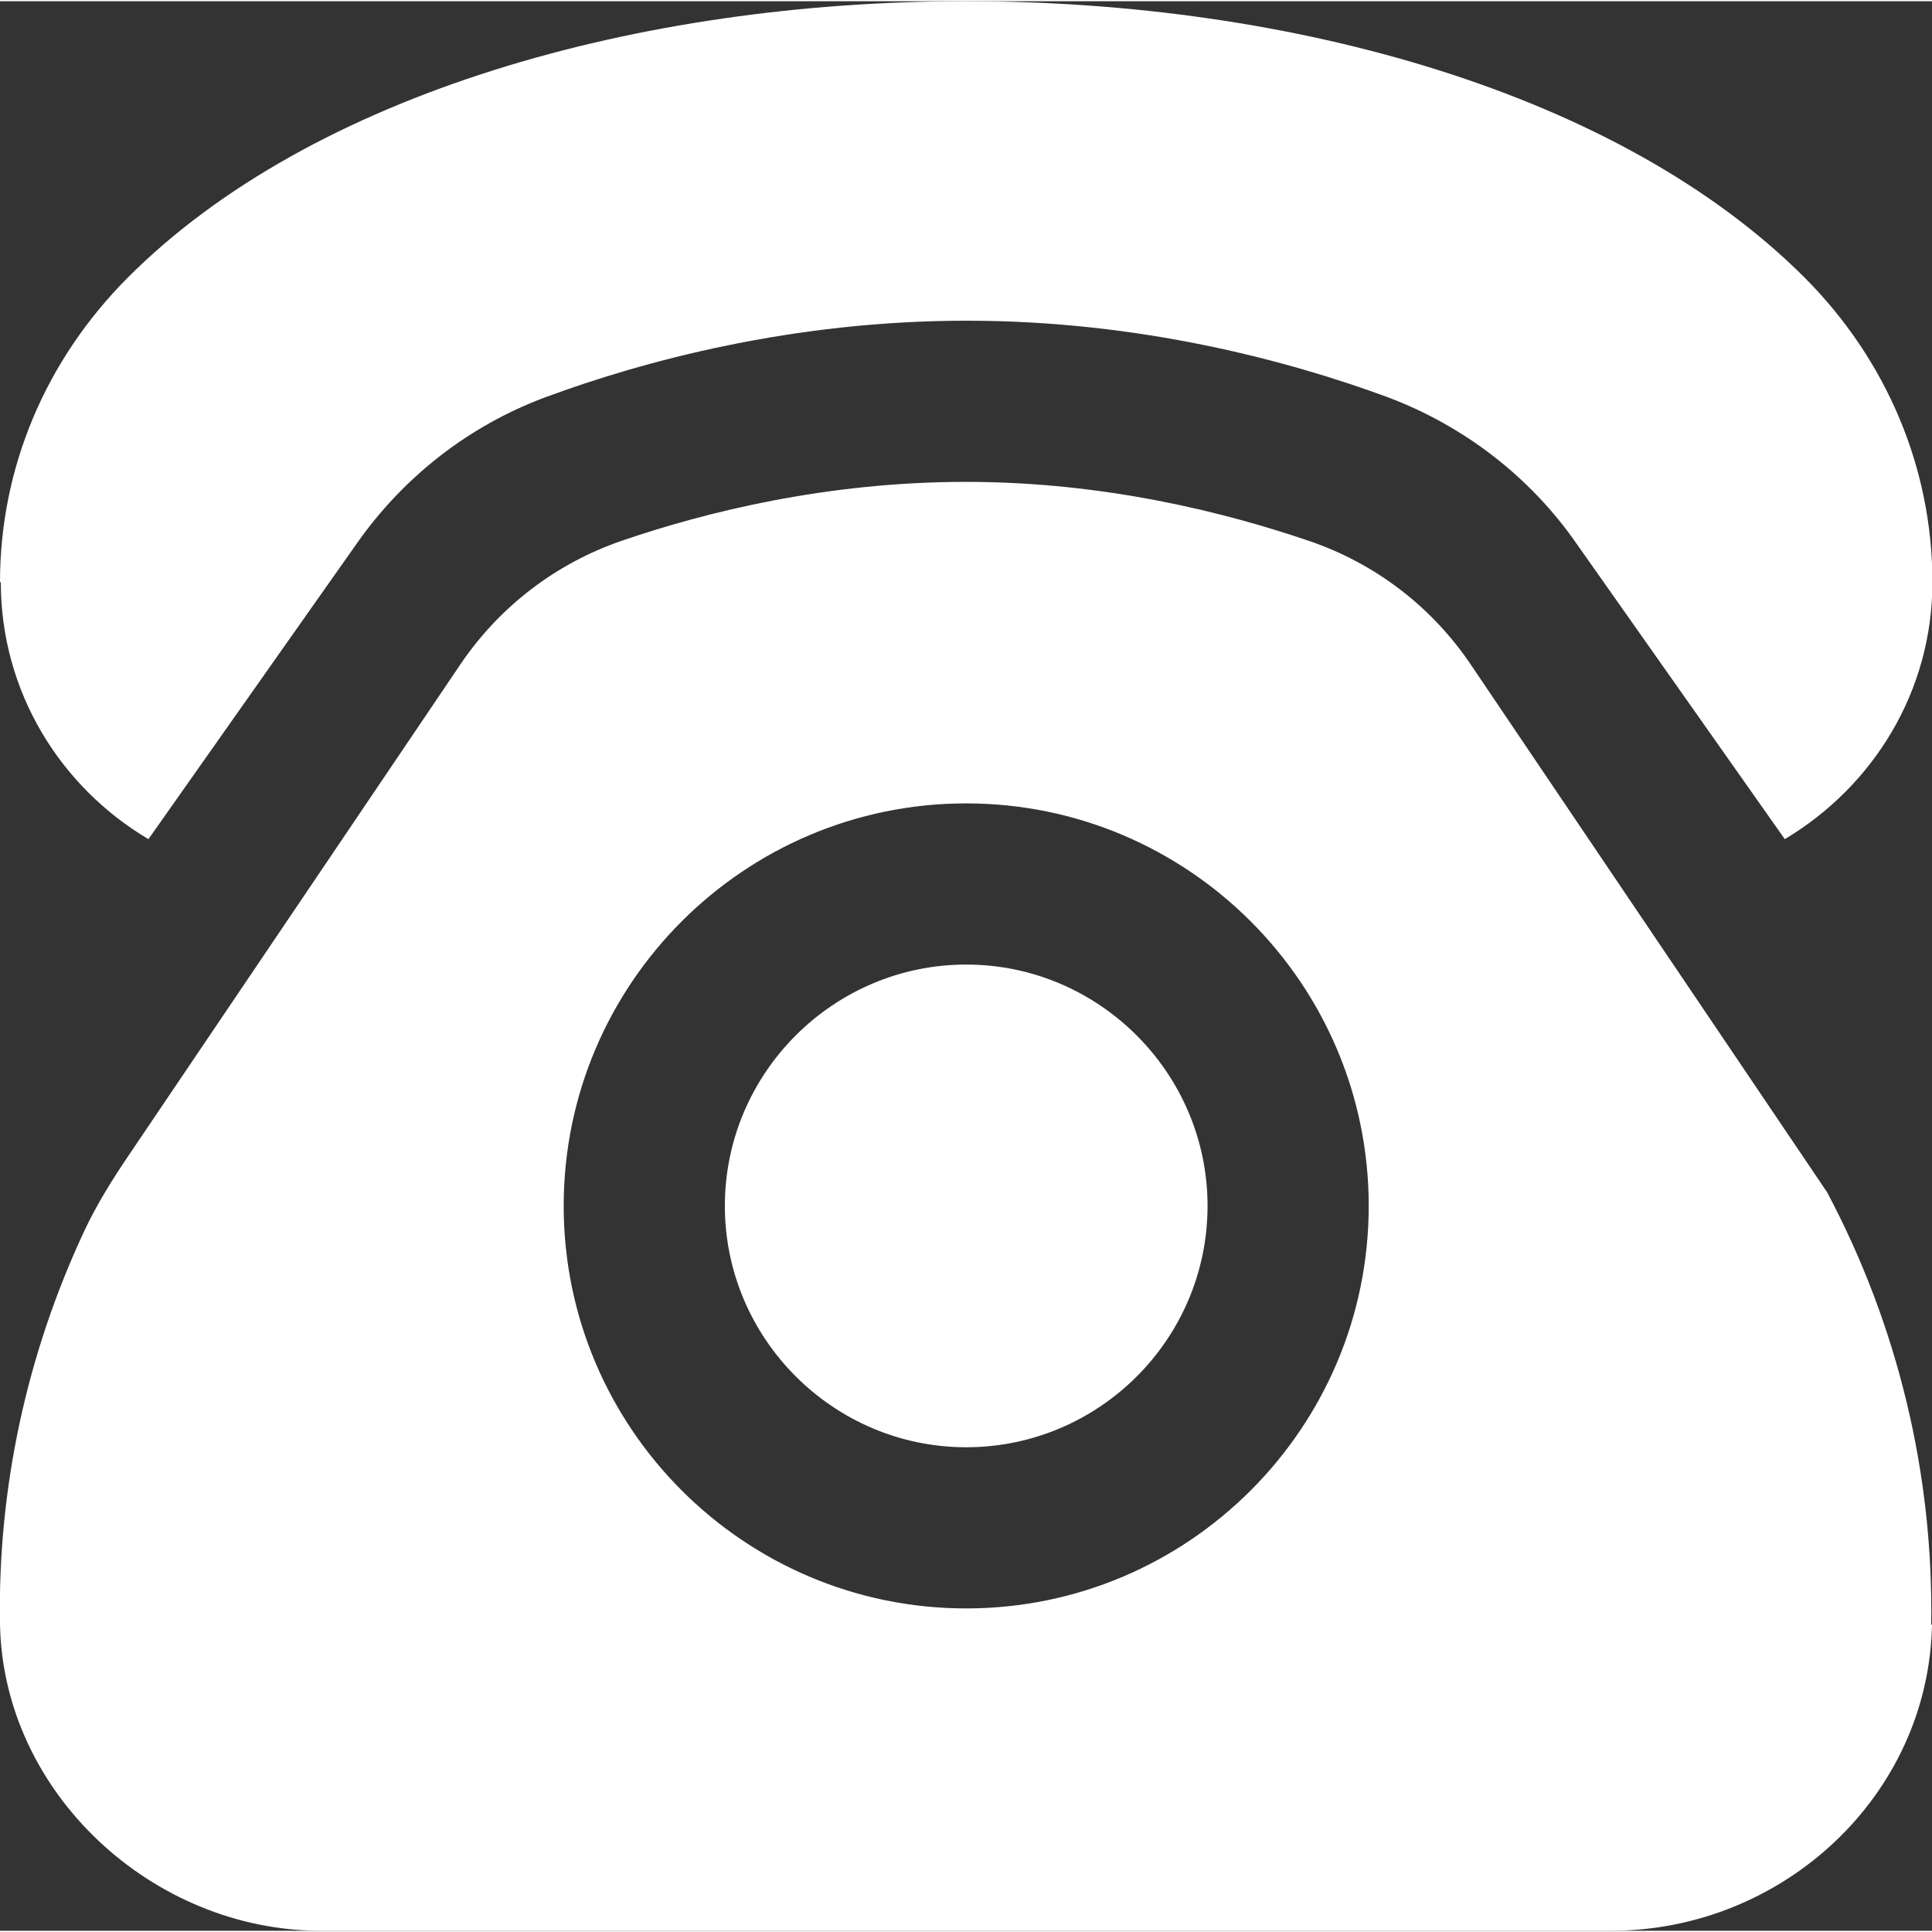<?xml version="1.0" encoding="UTF-8"?>
<svg xmlns="http://www.w3.org/2000/svg" id="Ebene_1" data-name="Ebene 1" viewBox="0 0 46.99 46.93" width="35" height="35">
  <rect x="0" y="0" width="46.99" height="46.93" fill="#333333" stroke="none"/>
  <defs>
    <style>
      .cls-1 {
        fill: #fff;
        stroke-width: 0px;
      }
    </style>
  </defs>
  <path class="cls-1" d="m0,14.13c0-2.77,1.1-5.4,3.12-7.42C7.59,2.24,15.54,0,23.5,0s15.9,2.24,20.38,6.71c2.01,2.01,3.12,4.65,3.12,7.42,0,2.67-1.45,4.97-3.59,6.25l-5.06-7.18c-1.13-1.63-2.74-2.87-4.6-3.57-2.39-.88-6.01-1.86-10.24-1.86s-7.86.98-10.24,1.86c-1.86.69-3.46,1.94-4.6,3.57l-5.06,7.18c-2.14-1.27-3.59-3.58-3.59-6.25h0Zm29.37,15.17c0,3.24-2.64,5.87-5.87,5.87s-5.87-2.64-5.87-5.87,2.64-5.87,5.87-5.87,5.87,2.64,5.87,5.87Zm17.62,10.18c-.08,4.17-3.63,7.45-7.81,7.45H7.81C3.71,46.93.08,43.58,0,39.48c-.06-3.3.65-6.58,2.05-9.57.3-.64.68-1.25,1.08-1.84l8.06-11.93c.95-1.41,2.33-2.47,3.94-3.02,2.04-.7,4.99-1.43,8.36-1.43s6.31.74,8.36,1.44c1.61.55,2.99,1.61,3.94,3.03l8.65,12.81c1.72,3.24,2.59,6.86,2.53,10.52h0Zm-13.7-10.18c0-5.4-4.39-9.79-9.79-9.79s-9.79,4.39-9.79,9.79,4.39,9.79,9.79,9.79,9.79-4.39,9.79-9.79Z"/>
</svg>
